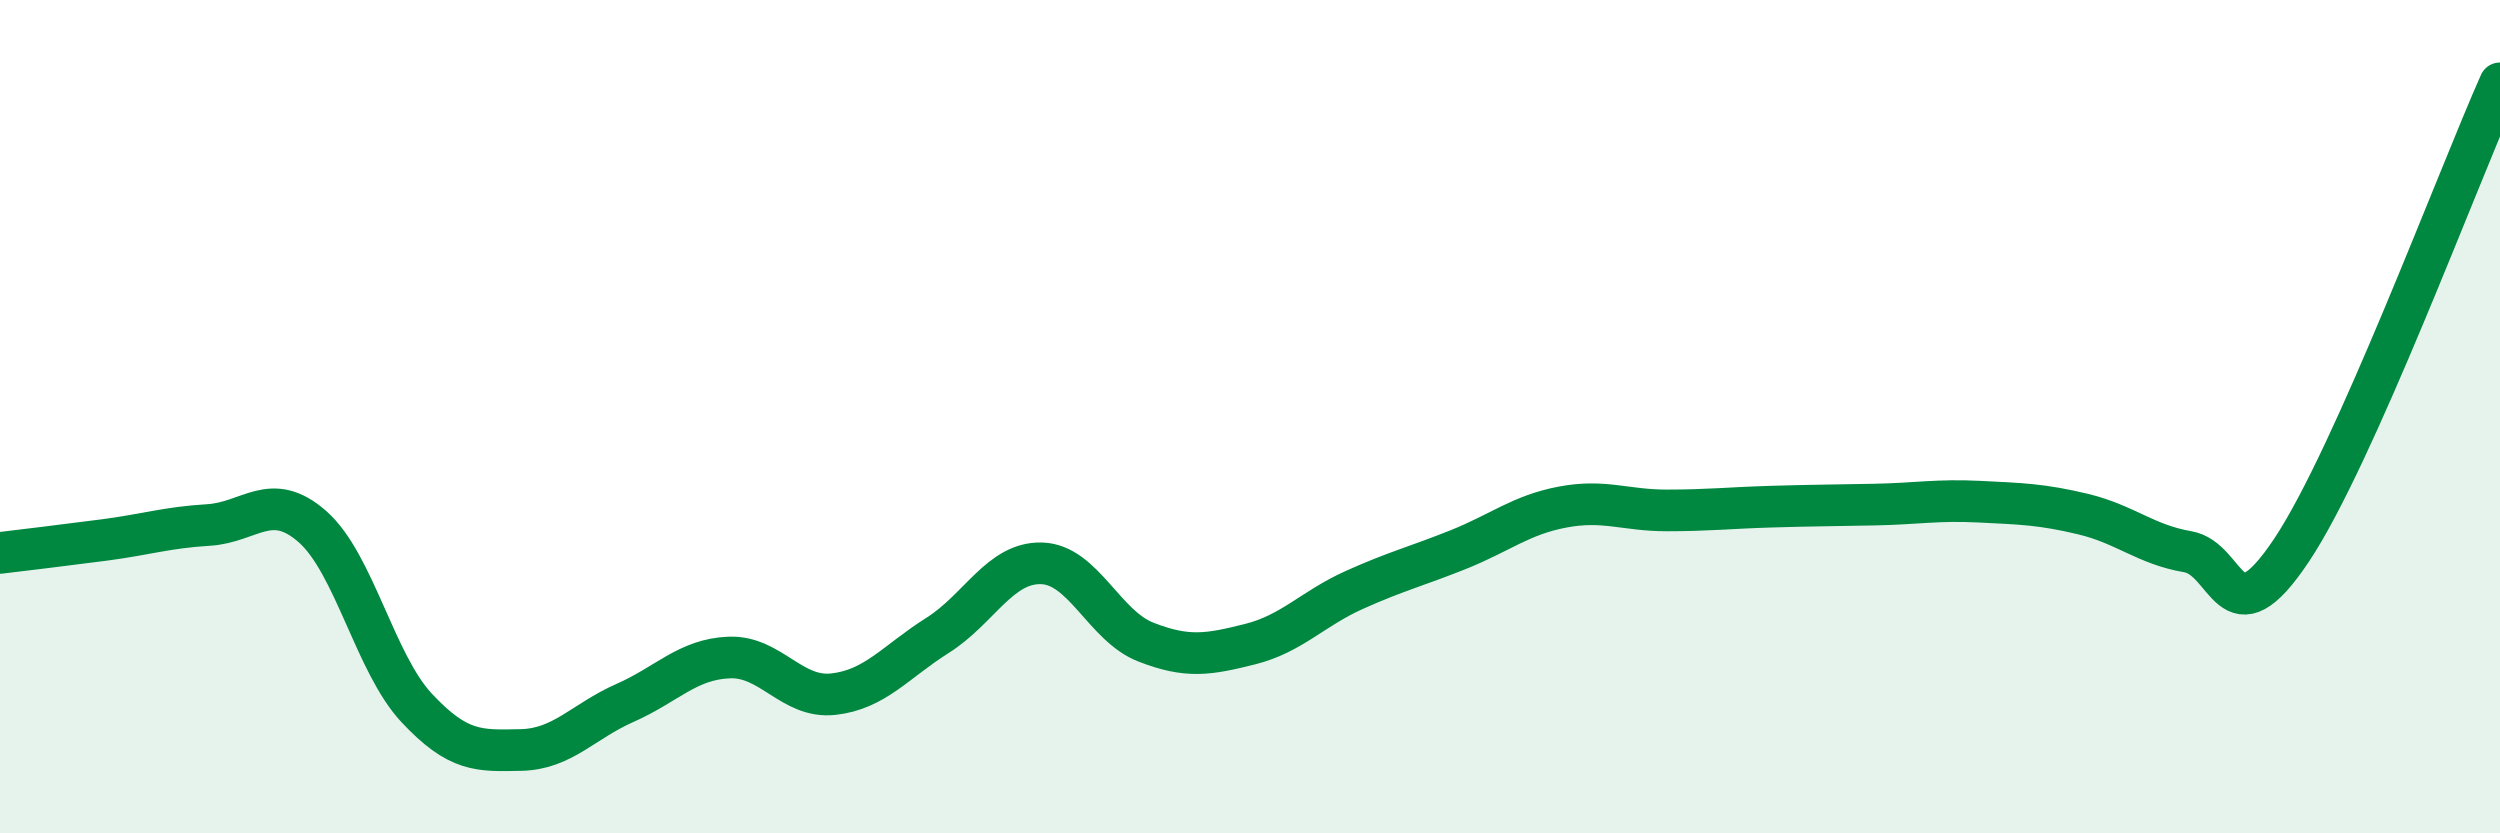 
    <svg width="60" height="20" viewBox="0 0 60 20" xmlns="http://www.w3.org/2000/svg">
      <path
        d="M 0,13.27 C 0.5,13.21 1.5,13.09 2.5,12.96 C 3.5,12.83 4,12.66 5,12.6 C 6,12.54 6.5,11.76 7.5,12.64 C 8.5,13.52 9,15.92 10,16.99 C 11,18.06 11.5,18.02 12.5,18 C 13.5,17.98 14,17.31 15,16.87 C 16,16.43 16.5,15.82 17.5,15.78 C 18.5,15.74 19,16.77 20,16.66 C 21,16.55 21.5,15.88 22.5,15.25 C 23.5,14.62 24,13.49 25,13.52 C 26,13.55 26.5,15.02 27.5,15.41 C 28.5,15.8 29,15.71 30,15.46 C 31,15.21 31.5,14.61 32.5,14.16 C 33.5,13.71 34,13.59 35,13.19 C 36,12.79 36.5,12.36 37.5,12.17 C 38.5,11.98 39,12.25 40,12.25 C 41,12.25 41.5,12.19 42.5,12.16 C 43.5,12.13 44,12.13 45,12.11 C 46,12.09 46.5,11.99 47.5,12.04 C 48.5,12.09 49,12.1 50,12.34 C 51,12.58 51.5,13.07 52.5,13.24 C 53.5,13.41 53.5,15.45 55,13.2 C 56.5,10.95 59,4.24 60,2L60 20L0 20Z"
        fill="#008740"
        opacity="0.1"
        stroke-linecap="round"
        stroke-linejoin="round"
      />
      <path
        d="M 0,13.27 C 0.5,13.21 1.5,13.09 2.5,12.96 C 3.5,12.83 4,12.66 5,12.6 C 6,12.54 6.5,11.76 7.5,12.64 C 8.5,13.52 9,15.92 10,16.99 C 11,18.06 11.5,18.02 12.5,18 C 13.5,17.98 14,17.31 15,16.87 C 16,16.43 16.5,15.82 17.5,15.78 C 18.5,15.74 19,16.77 20,16.66 C 21,16.55 21.5,15.88 22.5,15.25 C 23.5,14.62 24,13.49 25,13.52 C 26,13.55 26.5,15.02 27.5,15.41 C 28.5,15.8 29,15.71 30,15.46 C 31,15.21 31.5,14.61 32.5,14.16 C 33.5,13.71 34,13.59 35,13.19 C 36,12.79 36.5,12.36 37.5,12.17 C 38.5,11.98 39,12.25 40,12.25 C 41,12.25 41.5,12.19 42.5,12.16 C 43.5,12.13 44,12.13 45,12.11 C 46,12.09 46.5,11.99 47.5,12.04 C 48.5,12.09 49,12.1 50,12.34 C 51,12.58 51.5,13.07 52.5,13.24 C 53.5,13.41 53.5,15.45 55,13.2 C 56.5,10.95 59,4.24 60,2"
        stroke="#008740"
        stroke-width="1"
        fill="none"
        stroke-linecap="round"
        stroke-linejoin="round"
      />
    </svg>
  
